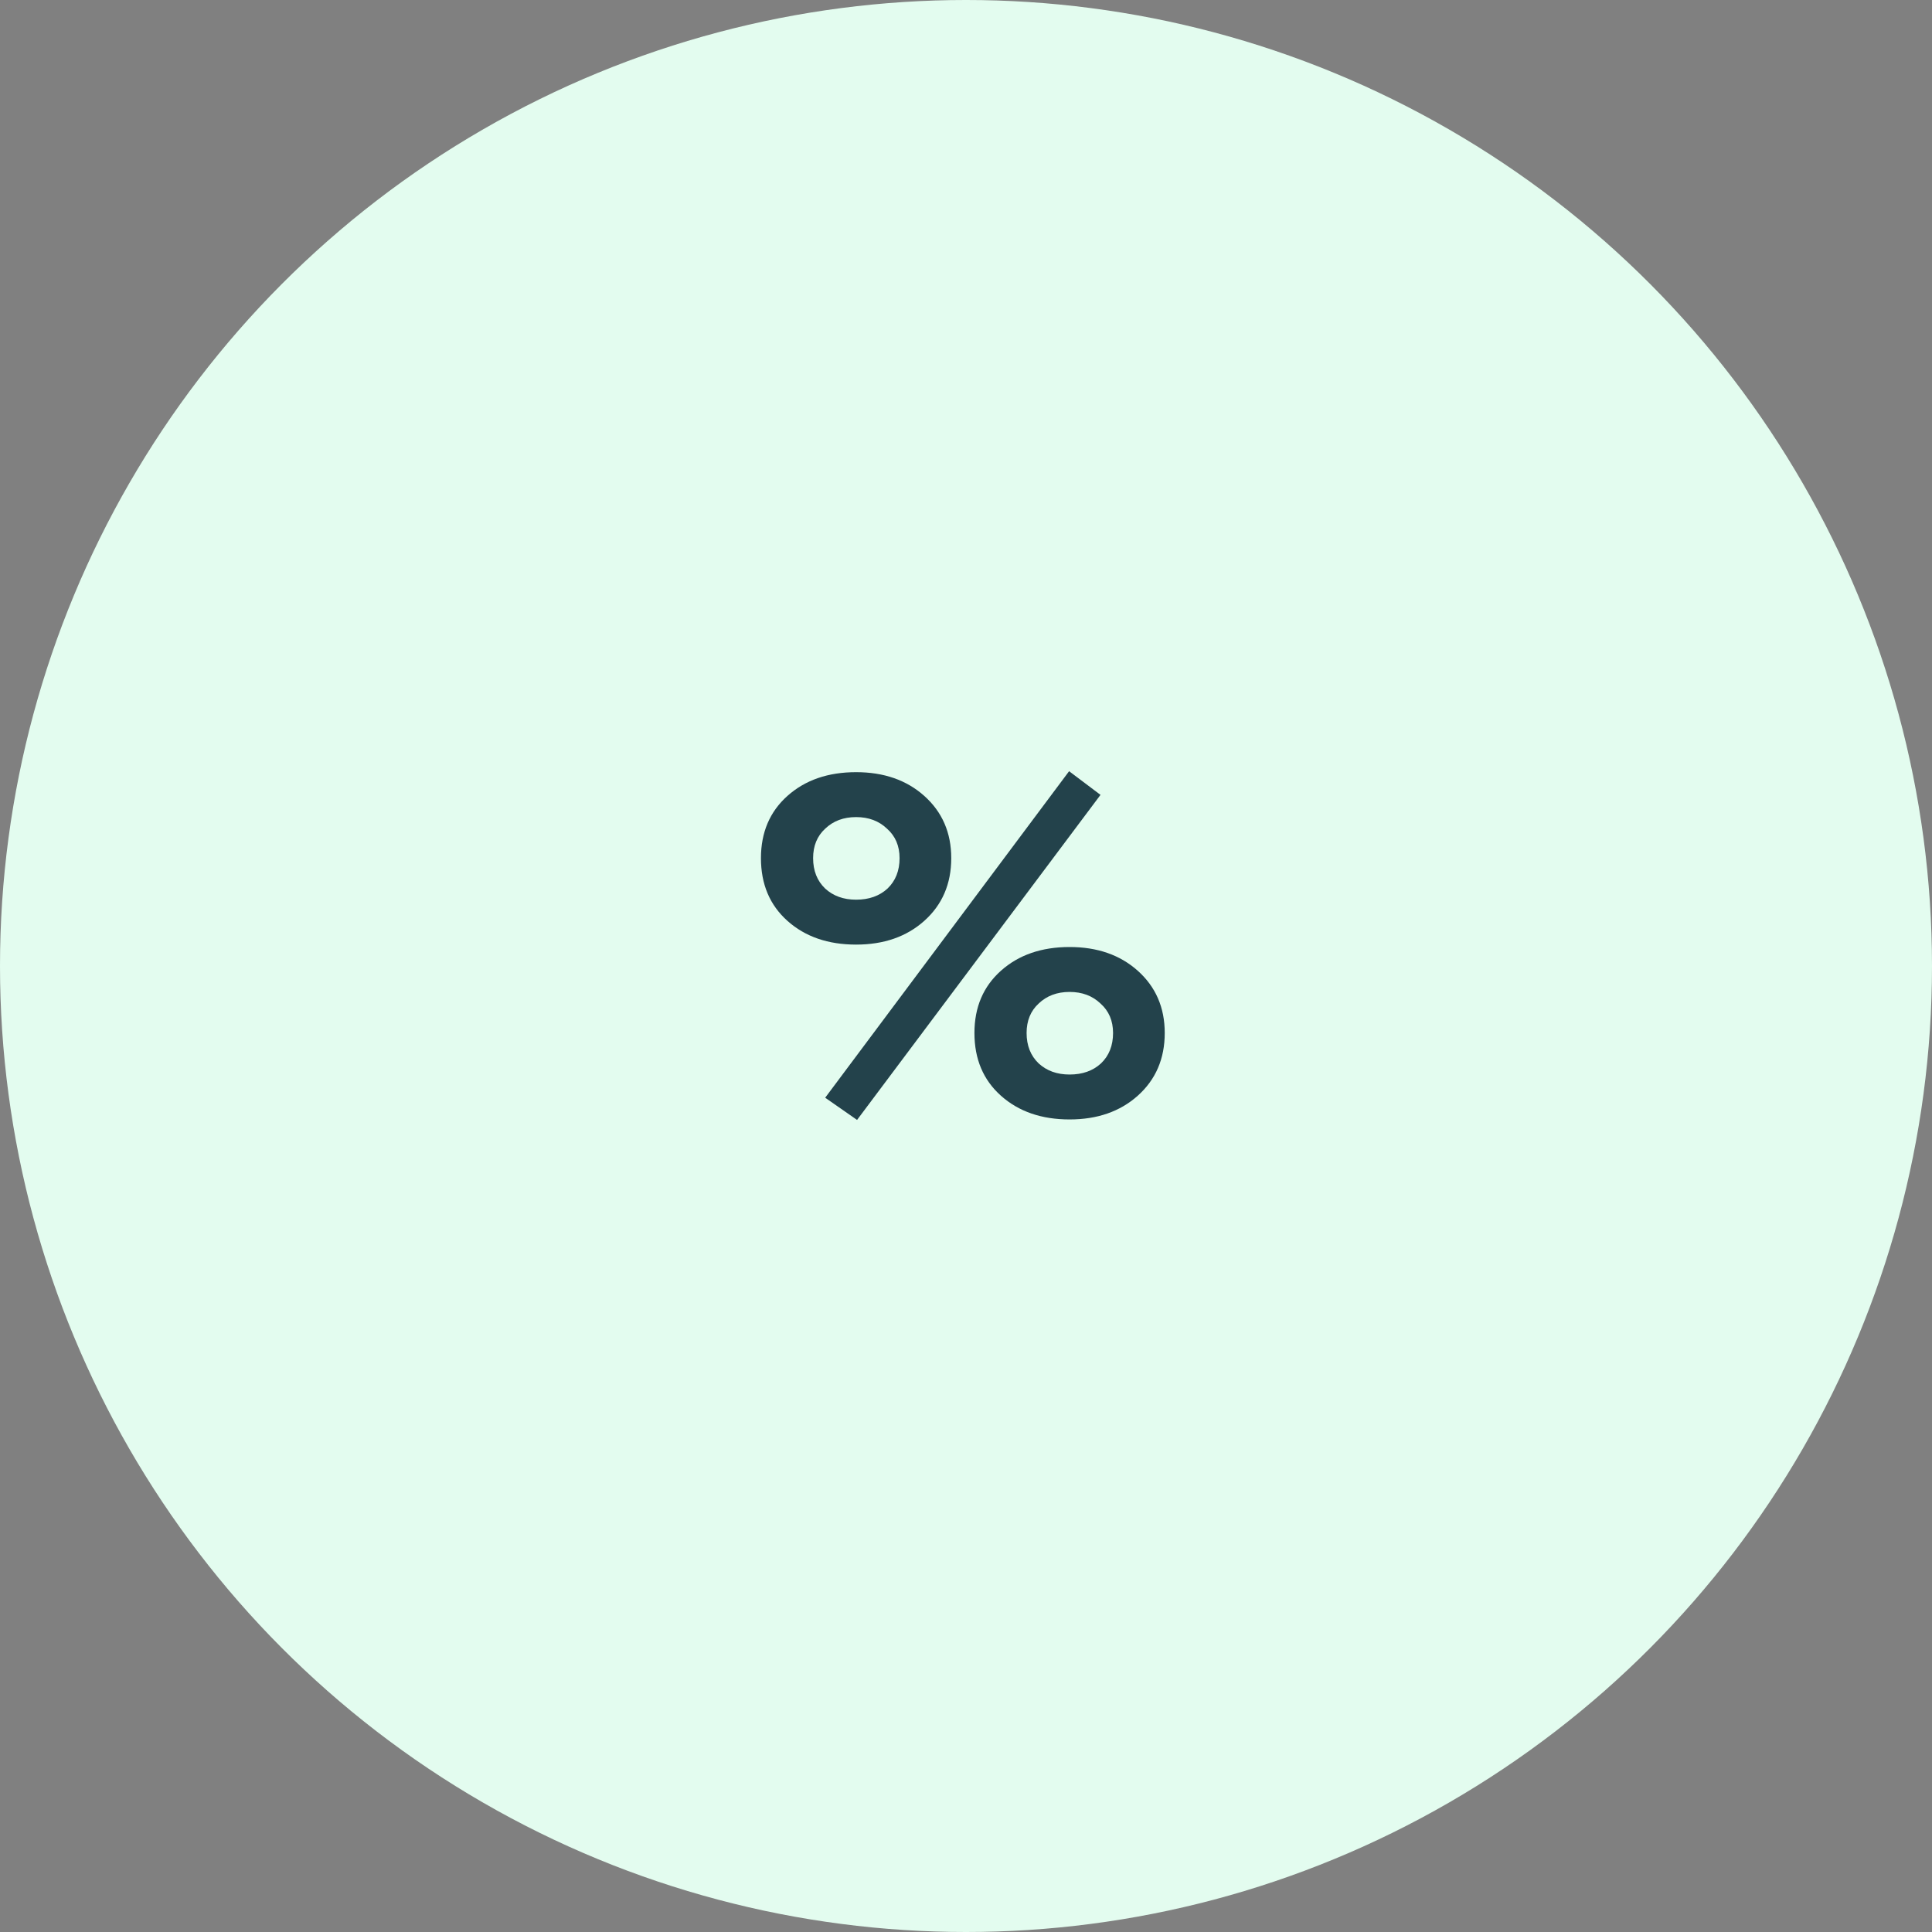<?xml version="1.0" encoding="UTF-8"?> <svg xmlns="http://www.w3.org/2000/svg" width="52" height="52" viewBox="0 0 52 52" fill="none"><rect x="0" y="0" width="52" height="52" fill="#808080" stroke="none"/> <circle cx="26" cy="26" r="26" fill="#E3FCEF"></circle> <path d="M23.042 25.424C22.288 25.424 21.673 25.212 21.196 24.787C20.719 24.362 20.481 23.799 20.481 23.097C20.481 22.404 20.719 21.845 21.196 21.42C21.673 20.995 22.288 20.783 23.042 20.783C23.787 20.783 24.398 20.995 24.875 21.42C25.36 21.853 25.603 22.412 25.603 23.097C25.603 23.79 25.36 24.354 24.875 24.787C24.398 25.212 23.787 25.424 23.042 25.424ZM21.885 23.097C21.885 23.435 21.993 23.708 22.21 23.916C22.427 24.115 22.704 24.215 23.042 24.215C23.389 24.215 23.67 24.115 23.887 23.916C24.104 23.708 24.212 23.435 24.212 23.097C24.212 22.768 24.099 22.503 23.874 22.304C23.657 22.096 23.38 21.992 23.042 21.992C22.704 21.992 22.427 22.096 22.21 22.304C21.993 22.503 21.885 22.768 21.885 23.097ZM28.788 30.13C28.034 30.13 27.419 29.918 26.942 29.493C26.465 29.068 26.227 28.505 26.227 27.803C26.227 27.11 26.465 26.551 26.942 26.126C27.419 25.701 28.034 25.489 28.788 25.489C29.533 25.489 30.144 25.701 30.621 26.126C31.106 26.559 31.349 27.118 31.349 27.803C31.349 28.496 31.106 29.06 30.621 29.493C30.144 29.918 29.533 30.13 28.788 30.13ZM27.631 27.803C27.631 28.141 27.739 28.414 27.956 28.622C28.173 28.821 28.45 28.921 28.788 28.921C29.135 28.921 29.416 28.821 29.633 28.622C29.85 28.414 29.958 28.141 29.958 27.803C29.958 27.474 29.845 27.209 29.62 27.01C29.403 26.802 29.126 26.698 28.788 26.698C28.45 26.698 28.173 26.802 27.956 27.01C27.739 27.209 27.631 27.474 27.631 27.803ZM23.068 30.143L22.21 29.545L28.775 20.757L29.62 21.394L23.068 30.143Z" fill="#23424B"></path> </svg> 
